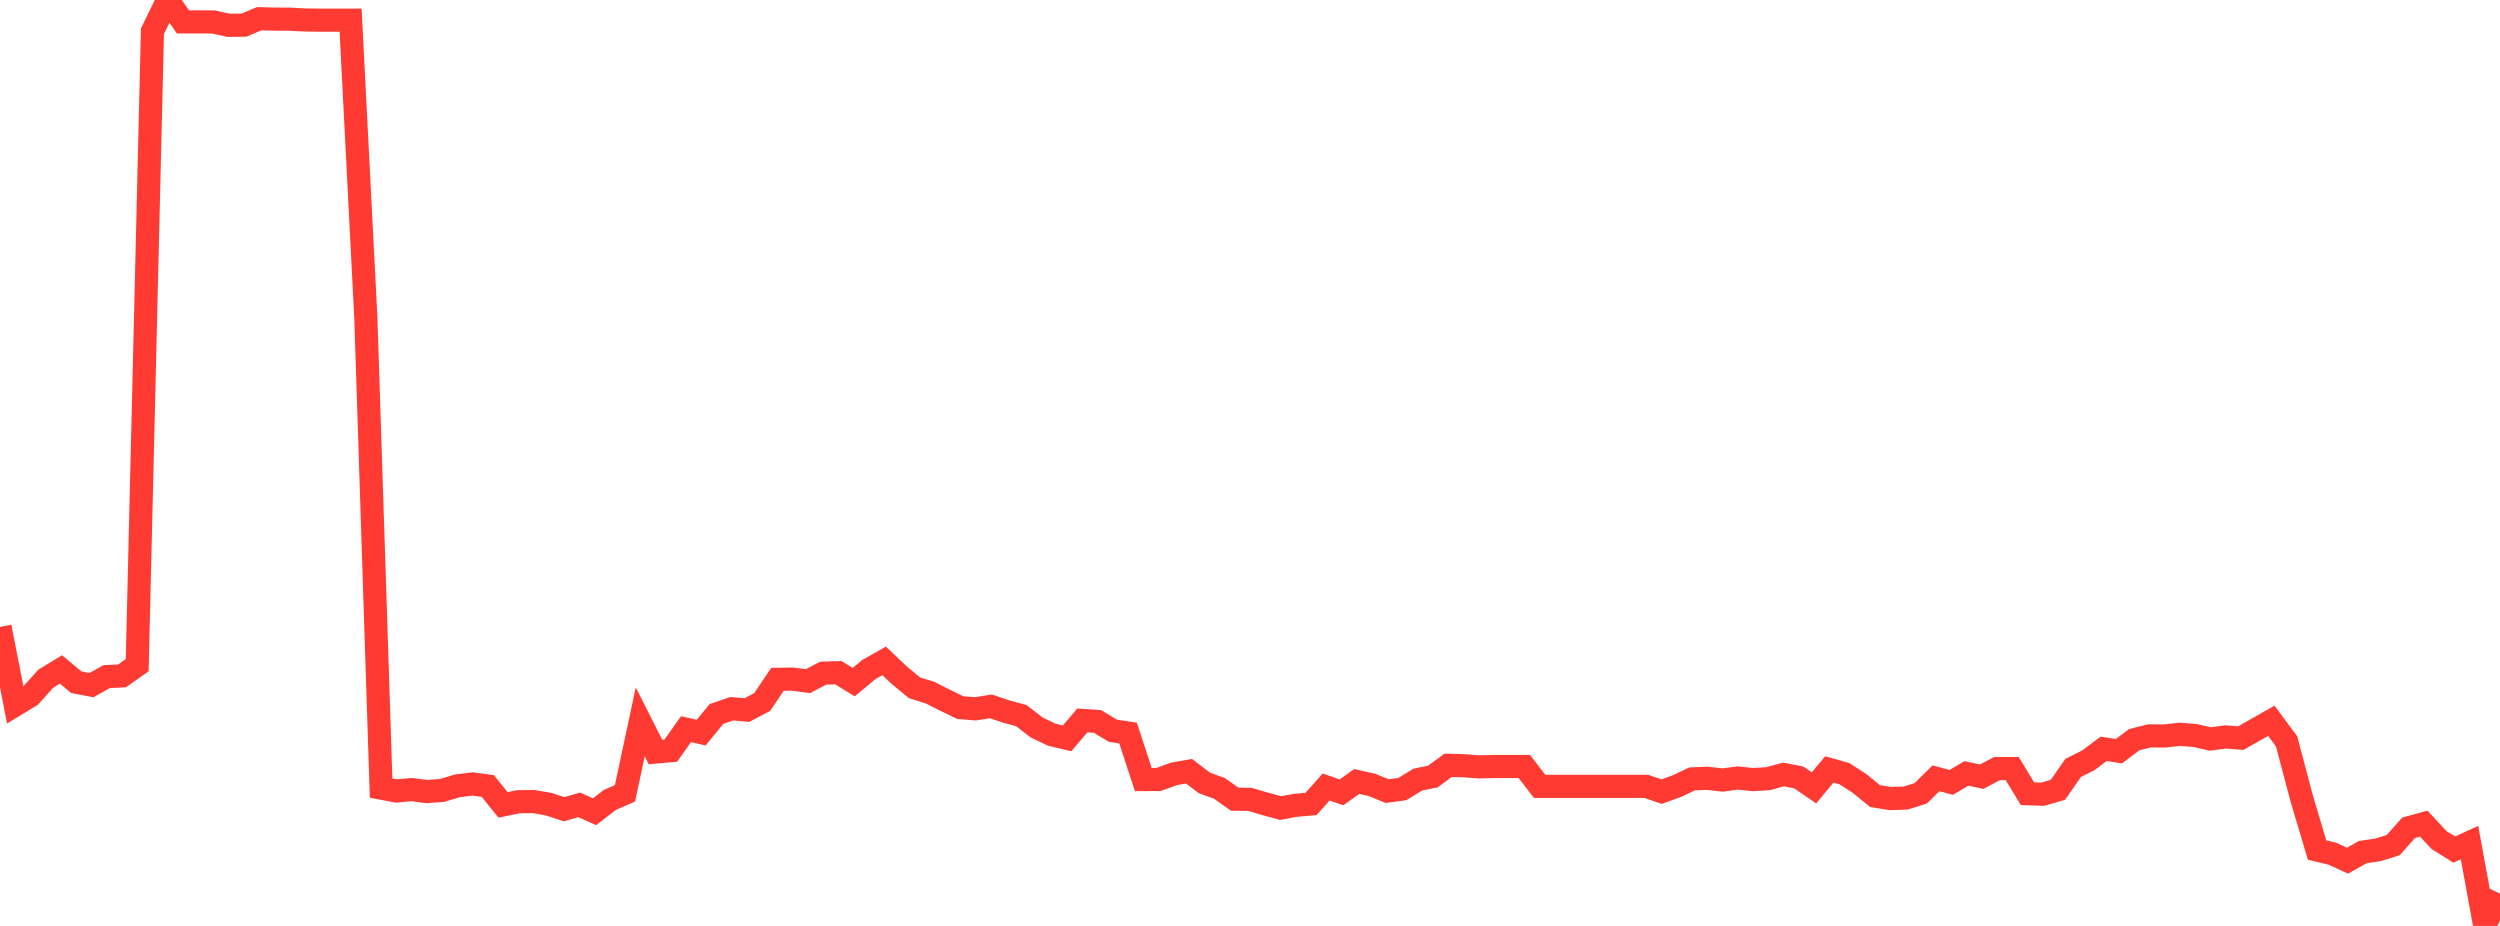 <?xml version="1.0" standalone="no"?>
<!DOCTYPE svg PUBLIC "-//W3C//DTD SVG 1.1//EN" "http://www.w3.org/Graphics/SVG/1.1/DTD/svg11.dtd">

<svg width="135" height="50" viewBox="0 0 135 50" preserveAspectRatio="none" 
  xmlns="http://www.w3.org/2000/svg"
  xmlns:xlink="http://www.w3.org/1999/xlink">


<polyline points="0.0, 33.854 0.823, 38.07 1.646, 37.569 2.47, 36.65 3.293, 36.149 4.116, 36.838 4.939, 36.996 5.762, 36.538 6.585, 36.5 7.409, 35.921 8.232, 1.687 9.055, 0.0 9.878, 1.182 10.701, 1.181 11.524, 1.186 12.348, 1.367 13.171, 1.358 13.994, 1.011 14.817, 1.032 15.64, 1.036 16.463, 1.078 17.287, 1.089 18.11, 1.09 18.933, 1.09 19.756, 17.167 20.579, 42.557 21.402, 42.712 22.226, 42.638 23.049, 42.745 23.872, 42.684 24.695, 42.436 25.518, 42.334 26.341, 42.444 27.165, 43.465 27.988, 43.294 28.811, 43.284 29.634, 43.425 30.457, 43.7 31.28, 43.462 32.104, 43.835 32.927, 43.199 33.75, 42.839 34.573, 38.982 35.396, 40.61 36.22, 40.538 37.043, 39.376 37.866, 39.561 38.689, 38.555 39.512, 38.272 40.335, 38.343 41.159, 37.907 41.982, 36.683 42.805, 36.671 43.628, 36.783 44.451, 36.351 45.274, 36.326 46.098, 36.836 46.921, 36.153 47.744, 35.688 48.567, 36.469 49.39, 37.144 50.213, 37.399 51.037, 37.815 51.86, 38.212 52.683, 38.277 53.506, 38.142 54.329, 38.42 55.152, 38.644 55.976, 39.281 56.799, 39.676 57.622, 39.872 58.445, 38.903 59.268, 38.96 60.091, 39.458 60.915, 39.585 61.738, 42.095 62.561, 42.093 63.384, 41.793 64.207, 41.645 65.03, 42.273 65.854, 42.576 66.677, 43.156 67.5, 43.167 68.323, 43.41 69.146, 43.634 69.97, 43.486 70.793, 43.415 71.616, 42.497 72.439, 42.789 73.262, 42.2 74.085, 42.385 74.909, 42.72 75.732, 42.608 76.555, 42.1 77.378, 41.931 78.201, 41.327 79.024, 41.348 79.848, 41.41 80.671, 41.392 81.494, 41.392 82.317, 41.392 83.14, 42.465 83.963, 42.465 84.787, 42.465 85.61, 42.465 86.433, 42.465 87.256, 42.465 88.079, 42.465 88.902, 42.465 89.726, 42.748 90.549, 42.452 91.372, 42.061 92.195, 42.028 93.018, 42.122 93.841, 42.013 94.665, 42.098 95.488, 42.047 96.311, 41.821 97.134, 41.981 97.957, 42.547 98.78, 41.55 99.604, 41.782 100.427, 42.315 101.25, 42.988 102.073, 43.122 102.896, 43.096 103.72, 42.841 104.543, 42.028 105.366, 42.249 106.189, 41.763 107.012, 41.942 107.835, 41.502 108.659, 41.502 109.482, 42.859 110.305, 42.887 111.128, 42.65 111.951, 41.467 112.774, 41.054 113.598, 40.436 114.421, 40.566 115.244, 39.945 116.067, 39.738 116.89, 39.744 117.713, 39.652 118.537, 39.718 119.36, 39.905 120.183, 39.794 121.006, 39.857 121.829, 39.389 122.652, 38.922 123.476, 40.033 124.299, 43.141 125.122, 45.902 125.945, 46.1 126.768, 46.476 127.591, 46.012 128.415, 45.891 129.238, 45.634 130.061, 44.704 130.884, 44.477 131.707, 45.364 132.53, 45.876 133.354, 45.499 134.177, 50.0 135.0, 48.252" fill="none" stroke="#ff3a33" stroke-width="1.25"/>

</svg>